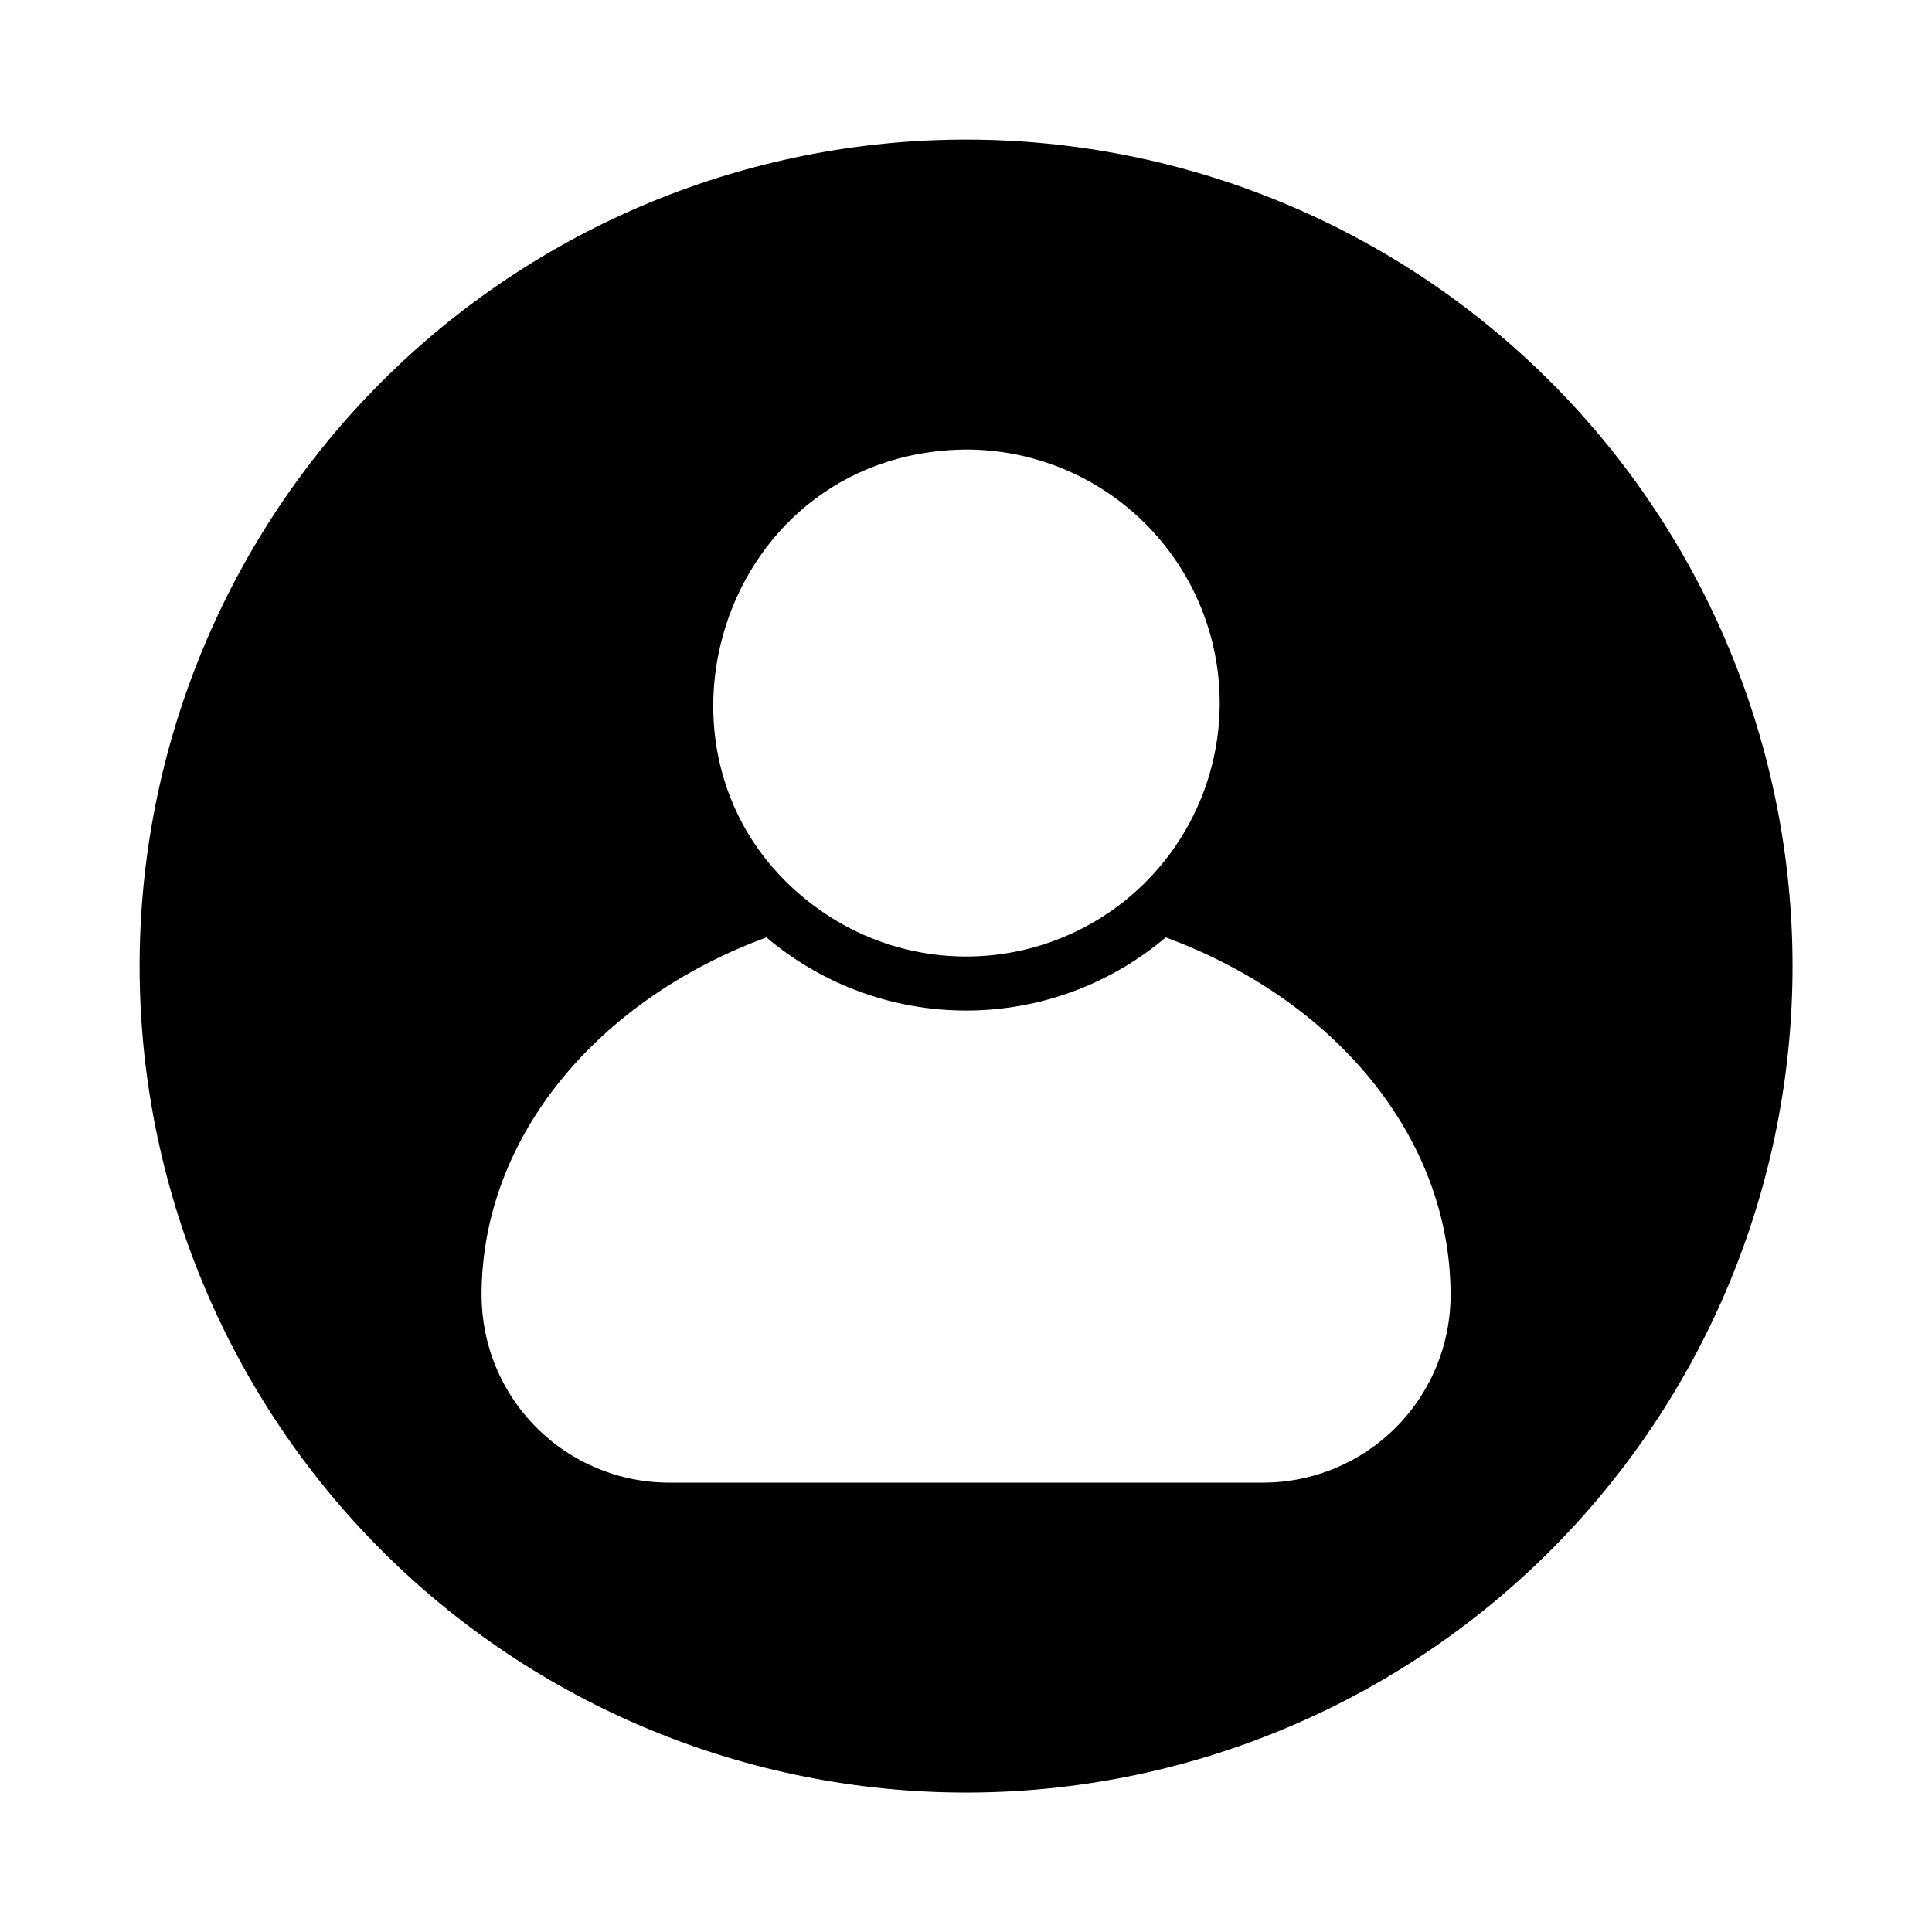 <svg xmlns="http://www.w3.org/2000/svg" xmlns:xlink="http://www.w3.org/1999/xlink" width="1080" viewBox="0 0 810 810" height="1080" preserveAspectRatio="xMidYMid meet"><defs><clipPath id="e48973509a"><path d="M 58.531 58.531 L 751.531 58.531 L 751.531 751.531 L 58.531 751.531 Z M 58.531 58.531 " clip-rule="nonzero"></path></clipPath></defs><g clip-path="url(#e48973509a)"><path fill="#000000" d="M 405.031 58.531 C 399.363 58.531 393.695 58.672 388.031 58.949 C 382.367 59.227 376.715 59.645 371.07 60.199 C 365.426 60.758 359.801 61.449 354.191 62.281 C 348.582 63.113 342.996 64.086 337.434 65.191 C 331.871 66.297 326.34 67.539 320.84 68.918 C 315.34 70.293 309.875 71.809 304.449 73.453 C 299.023 75.098 293.641 76.879 288.301 78.789 C 282.961 80.699 277.672 82.738 272.434 84.91 C 267.195 87.078 262.012 89.375 256.883 91.801 C 251.758 94.227 246.695 96.773 241.695 99.445 C 236.691 102.121 231.762 104.914 226.895 107.828 C 222.031 110.746 217.242 113.777 212.527 116.93 C 207.812 120.078 203.176 123.344 198.621 126.723 C 194.066 130.098 189.598 133.586 185.215 137.184 C 180.832 140.781 176.539 144.484 172.336 148.293 C 168.137 152.102 164.031 156.012 160.02 160.02 C 156.012 164.031 152.102 168.137 148.293 172.336 C 144.484 176.539 140.781 180.832 137.184 185.215 C 133.586 189.598 130.098 194.066 126.723 198.621 C 123.344 203.176 120.078 207.812 116.93 212.527 C 113.777 217.242 110.746 222.031 107.828 226.895 C 104.914 231.762 102.121 236.691 99.445 241.695 C 96.773 246.695 94.227 251.758 91.801 256.883 C 89.375 262.012 87.078 267.195 84.91 272.434 C 82.738 277.672 80.699 282.961 78.789 288.301 C 76.879 293.641 75.098 299.023 73.453 304.449 C 71.809 309.875 70.293 315.34 68.918 320.84 C 67.539 326.34 66.297 331.871 65.191 337.434 C 64.086 342.996 63.113 348.582 62.281 354.191 C 61.449 359.801 60.758 365.426 60.199 371.07 C 59.645 376.715 59.227 382.367 58.949 388.031 C 58.672 393.695 58.531 399.363 58.531 405.031 C 58.531 410.703 58.672 416.371 58.949 422.035 C 59.227 427.699 59.645 433.352 60.199 438.996 C 60.758 444.641 61.449 450.266 62.281 455.875 C 63.113 461.484 64.086 467.07 65.191 472.633 C 66.297 478.191 67.539 483.723 68.918 489.227 C 70.293 494.727 71.809 500.191 73.453 505.617 C 75.098 511.043 76.879 516.426 78.789 521.766 C 80.699 527.105 82.738 532.395 84.91 537.633 C 87.078 542.871 89.375 548.055 91.801 553.18 C 94.227 558.309 96.773 563.371 99.445 568.371 C 102.121 573.371 104.914 578.305 107.828 583.168 C 110.746 588.031 113.777 592.824 116.93 597.539 C 120.078 602.254 123.344 606.887 126.723 611.441 C 130.098 615.996 133.586 620.465 137.184 624.852 C 140.781 629.234 144.484 633.527 148.293 637.727 C 152.102 641.93 156.012 646.035 160.02 650.047 C 164.031 654.055 168.137 657.965 172.336 661.773 C 176.539 665.582 180.832 669.285 185.215 672.879 C 189.598 676.477 194.066 679.965 198.621 683.344 C 203.176 686.723 207.812 689.984 212.527 693.137 C 217.242 696.289 222.031 699.32 226.895 702.234 C 231.762 705.152 236.691 707.945 241.695 710.617 C 246.695 713.293 251.758 715.84 256.883 718.266 C 262.012 720.688 267.195 722.988 272.434 725.156 C 277.672 727.328 282.961 729.367 288.301 731.277 C 293.641 733.188 299.023 734.965 304.449 736.613 C 309.875 738.258 315.34 739.77 320.84 741.148 C 326.34 742.527 331.871 743.77 337.434 744.875 C 342.996 745.98 348.582 746.949 354.191 747.781 C 359.801 748.613 365.426 749.309 371.07 749.863 C 376.715 750.418 382.367 750.836 388.031 751.113 C 393.695 751.395 399.363 751.531 405.031 751.531 C 410.703 751.531 416.371 751.395 422.035 751.113 C 427.699 750.836 433.352 750.418 438.996 749.863 C 444.641 749.309 450.266 748.613 455.875 747.781 C 461.484 746.949 467.07 745.98 472.633 744.875 C 478.191 743.77 483.723 742.527 489.227 741.148 C 494.727 739.77 500.191 738.258 505.617 736.613 C 511.043 734.965 516.426 733.188 521.766 731.277 C 527.105 729.367 532.395 727.328 537.633 725.156 C 542.871 722.988 548.055 720.688 553.18 718.266 C 558.309 715.84 563.371 713.293 568.371 710.617 C 573.371 707.945 578.305 705.152 583.168 702.234 C 588.031 699.32 592.824 696.289 597.539 693.137 C 602.254 689.984 606.887 686.723 611.441 683.344 C 615.996 679.965 620.465 676.477 624.852 672.879 C 629.234 669.281 633.527 665.582 637.727 661.773 C 641.93 657.965 646.035 654.055 650.047 650.047 C 654.055 646.035 657.965 641.93 661.773 637.727 C 665.582 633.527 669.285 629.234 672.879 624.852 C 676.477 620.465 679.965 615.996 683.344 611.441 C 686.723 606.887 689.984 602.254 693.137 597.539 C 696.289 592.824 699.32 588.031 702.234 583.168 C 705.152 578.305 707.945 573.371 710.617 568.371 C 713.293 563.371 715.84 558.309 718.266 553.18 C 720.688 548.055 722.988 542.871 725.156 537.633 C 727.328 532.395 729.367 527.105 731.277 521.766 C 733.188 516.426 734.965 511.043 736.613 505.617 C 738.258 500.191 739.77 494.727 741.148 489.227 C 742.527 483.723 743.77 478.191 744.875 472.633 C 745.98 467.07 746.949 461.484 747.781 455.875 C 748.613 450.266 749.309 444.641 749.863 438.996 C 750.418 433.352 750.836 427.699 751.113 422.035 C 751.395 416.371 751.531 410.703 751.531 405.031 C 751.531 399.363 751.391 393.695 751.113 388.031 C 750.836 382.367 750.418 376.715 749.859 371.07 C 749.305 365.43 748.609 359.801 747.777 354.191 C 746.945 348.582 745.973 343 744.867 337.438 C 743.762 331.875 742.52 326.344 741.141 320.844 C 739.762 315.344 738.25 309.879 736.602 304.453 C 734.957 299.027 733.176 293.645 731.266 288.305 C 729.355 282.969 727.316 277.68 725.145 272.441 C 722.977 267.199 720.676 262.02 718.254 256.891 C 715.828 251.766 713.277 246.703 710.605 241.703 C 707.934 236.703 705.137 231.77 702.223 226.906 C 699.309 222.043 696.273 217.254 693.125 212.539 C 689.973 207.824 686.707 203.188 683.332 198.633 C 679.953 194.078 676.465 189.609 672.867 185.227 C 669.27 180.844 665.566 176.551 661.758 172.352 C 657.949 168.148 654.043 164.043 650.031 160.031 C 646.023 156.023 641.918 152.113 637.715 148.305 C 633.516 144.496 629.223 140.797 624.84 137.199 C 620.453 133.602 615.984 130.113 611.43 126.734 C 606.875 123.355 602.242 120.094 597.527 116.941 C 592.812 113.793 588.023 110.758 583.16 107.844 C 578.297 104.926 573.363 102.133 568.363 99.461 C 563.363 96.785 558.297 94.238 553.172 91.812 C 548.047 89.387 542.863 87.09 537.625 84.922 C 532.387 82.75 527.098 80.711 521.758 78.797 C 516.422 76.887 511.039 75.109 505.609 73.461 C 500.184 71.816 494.723 70.305 489.223 68.926 C 483.723 67.547 478.191 66.305 472.629 65.199 C 467.066 64.09 461.48 63.121 455.871 62.289 C 450.262 61.457 444.637 60.762 438.996 60.203 C 433.352 59.648 427.699 59.23 422.035 58.953 C 416.371 58.672 410.703 58.535 405.031 58.531 Z M 405.031 188.469 C 407.082 188.469 409.129 188.527 411.176 188.645 C 413.223 188.762 415.266 188.938 417.301 189.176 C 419.336 189.41 421.367 189.703 423.387 190.059 C 425.402 190.41 427.41 190.82 429.406 191.289 C 431.402 191.758 433.383 192.285 435.348 192.871 C 437.312 193.453 439.258 194.094 441.188 194.789 C 443.113 195.484 445.02 196.238 446.906 197.043 C 448.789 197.852 450.648 198.711 452.484 199.625 C 454.32 200.539 456.125 201.508 457.906 202.523 C 459.684 203.543 461.43 204.613 463.148 205.734 C 464.867 206.852 466.547 208.02 468.199 209.238 C 469.848 210.457 471.461 211.719 473.035 213.031 C 474.613 214.34 476.148 215.695 477.648 217.098 C 479.145 218.496 480.602 219.938 482.016 221.422 C 483.43 222.906 484.801 224.43 486.125 225.992 C 487.453 227.555 488.73 229.156 489.965 230.793 C 491.199 232.43 492.383 234.102 493.52 235.805 C 494.656 237.512 495.746 239.25 496.781 241.02 C 497.816 242.785 498.801 244.582 499.734 246.41 C 500.668 248.234 501.547 250.086 502.371 251.961 C 503.195 253.84 503.965 255.738 504.68 257.656 C 505.398 259.578 506.055 261.52 506.66 263.477 C 507.262 265.438 507.809 267.414 508.297 269.402 C 508.785 271.395 509.219 273.398 509.59 275.414 C 509.961 277.43 510.277 279.453 510.531 281.488 C 510.789 283.52 510.984 285.559 511.125 287.605 C 511.262 289.652 511.34 291.699 511.359 293.75 C 511.379 295.797 511.34 297.848 511.238 299.895 C 511.141 301.941 510.98 303.984 510.766 306.023 C 510.547 308.062 510.27 310.09 509.934 312.113 C 509.602 314.137 509.207 316.148 508.754 318.148 C 508.305 320.145 507.797 322.133 507.23 324.102 C 506.664 326.07 506.039 328.023 505.363 329.957 C 504.684 331.891 503.949 333.805 503.16 335.695 C 502.367 337.586 501.523 339.453 500.625 341.297 C 499.73 343.141 498.777 344.957 497.777 346.742 C 496.773 348.531 495.719 350.289 494.613 352.016 C 493.512 353.742 492.355 355.438 491.152 357.098 C 489.953 358.758 488.703 360.379 487.406 361.969 C 486.109 363.555 484.766 365.105 483.383 366.613 C 481.996 368.125 480.566 369.594 479.094 371.02 C 477.625 372.449 476.113 373.832 474.562 375.172 C 473.012 376.512 471.422 377.805 469.797 379.055 C 468.168 380.305 466.508 381.504 464.812 382.656 C 463.117 383.809 461.391 384.91 459.633 385.961 C 457.871 387.012 456.082 388.012 454.266 388.961 C 452.449 389.91 450.605 390.805 448.738 391.648 C 446.867 392.488 444.977 393.277 443.062 394.008 C 441.148 394.742 439.215 395.418 437.258 396.039 C 435.305 396.66 433.336 397.223 431.348 397.73 C 429.363 398.238 427.363 398.684 425.352 399.074 C 423.34 399.469 421.316 399.801 419.285 400.074 C 417.254 400.348 415.215 400.562 413.172 400.719 C 411.129 400.875 409.082 400.973 407.031 401.008 C 404.984 401.047 402.934 401.023 400.887 400.941 C 398.836 400.863 396.793 400.723 394.754 400.523 C 392.711 400.324 390.68 400.066 388.656 399.75 C 386.629 399.43 384.617 399.055 382.613 398.621 C 380.609 398.188 378.617 397.699 376.645 397.148 C 374.668 396.602 372.711 395.996 370.77 395.336 C 368.832 394.672 366.91 393.953 365.012 393.184 C 363.113 392.41 361.238 391.582 359.391 390.699 C 357.539 389.82 355.715 388.887 353.918 387.898 C 352.121 386.91 350.355 385.875 348.617 384.785 C 259.395 328.262 298.051 189.555 405.031 188.469 Z M 529.664 621.594 L 280.402 621.594 C 279.117 621.594 277.832 621.559 276.547 621.492 C 275.266 621.43 273.984 621.332 272.703 621.203 C 271.426 621.074 270.148 620.914 268.879 620.723 C 267.609 620.535 266.344 620.312 265.082 620.059 C 263.824 619.805 262.57 619.523 261.324 619.207 C 260.078 618.895 258.84 618.551 257.609 618.176 C 256.379 617.801 255.16 617.395 253.953 616.961 C 252.742 616.527 251.543 616.062 250.355 615.57 C 249.172 615.074 247.996 614.555 246.836 614.004 C 245.672 613.453 244.527 612.871 243.395 612.266 C 242.262 611.66 241.145 611.023 240.043 610.363 C 238.941 609.699 237.855 609.012 236.789 608.297 C 235.719 607.582 234.672 606.84 233.637 606.074 C 232.605 605.309 231.594 604.516 230.602 603.699 C 229.609 602.883 228.637 602.043 227.684 601.18 C 226.734 600.316 225.805 599.43 224.895 598.52 C 223.988 597.609 223.102 596.68 222.238 595.727 C 221.379 594.773 220.539 593.801 219.723 592.805 C 218.91 591.812 218.117 590.801 217.355 589.766 C 216.59 588.734 215.848 587.684 215.137 586.613 C 214.422 585.547 213.734 584.461 213.074 583.355 C 212.414 582.254 211.781 581.137 211.176 580.004 C 210.57 578.867 209.992 577.723 209.441 576.559 C 208.895 575.398 208.375 574.223 207.883 573.035 C 207.391 571.848 206.926 570.648 206.496 569.438 C 206.062 568.23 205.66 567.008 205.285 565.777 C 204.91 564.551 204.57 563.312 204.258 562.062 C 203.945 560.816 203.664 559.562 203.41 558.305 C 203.16 557.043 202.941 555.777 202.75 554.504 C 202.562 553.234 202.406 551.961 202.277 550.68 C 202.152 549.402 202.059 548.121 201.992 546.836 C 201.93 545.551 201.898 544.27 201.898 542.984 C 201.898 476.391 250.949 418.891 321.332 393.012 C 322.777 394.238 324.254 395.43 325.754 396.59 C 327.254 397.75 328.777 398.875 330.324 399.969 C 331.875 401.062 333.449 402.121 335.043 403.145 C 336.641 404.168 338.258 405.156 339.895 406.109 C 341.535 407.062 343.195 407.98 344.875 408.859 C 346.555 409.742 348.25 410.586 349.969 411.391 C 351.684 412.195 353.418 412.965 355.168 413.691 C 356.918 414.422 358.684 415.113 360.465 415.766 C 362.242 416.418 364.039 417.031 365.844 417.602 C 367.652 418.176 369.473 418.711 371.301 419.203 C 373.133 419.695 374.973 420.148 376.824 420.562 C 378.676 420.977 380.531 421.348 382.398 421.68 C 384.266 422.012 386.141 422.301 388.02 422.551 C 389.898 422.797 391.785 423.004 393.672 423.172 C 395.562 423.336 397.453 423.461 399.348 423.547 C 401.242 423.629 403.137 423.672 405.031 423.672 C 406.93 423.672 408.824 423.629 410.719 423.547 C 412.613 423.461 414.504 423.336 416.395 423.172 C 418.281 423.004 420.164 422.797 422.047 422.551 C 423.926 422.301 425.797 422.012 427.664 421.68 C 429.531 421.348 431.391 420.977 433.242 420.562 C 435.094 420.148 436.934 419.695 438.762 419.203 C 440.594 418.711 442.414 418.176 444.219 417.602 C 446.027 417.031 447.82 416.418 449.602 415.766 C 451.383 415.113 453.148 414.422 454.898 413.691 C 456.648 412.965 458.383 412.195 460.098 411.391 C 461.812 410.586 463.512 409.742 465.191 408.859 C 466.871 407.98 468.531 407.062 470.168 406.109 C 471.809 405.156 473.426 404.168 475.023 403.145 C 476.617 402.121 478.191 401.062 479.738 399.969 C 481.289 398.875 482.812 397.75 484.312 396.59 C 485.812 395.43 487.285 394.238 488.734 393.012 C 559.117 418.891 608.168 476.391 608.168 542.984 C 608.168 544.27 608.137 545.551 608.07 546.836 C 608.008 548.121 607.914 549.402 607.785 550.68 C 607.66 551.961 607.504 553.234 607.312 554.504 C 607.125 555.777 606.906 557.043 606.652 558.305 C 606.402 559.562 606.121 560.816 605.809 562.062 C 605.496 563.312 605.152 564.551 604.781 565.777 C 604.406 567.008 604.004 568.23 603.57 569.438 C 603.137 570.648 602.676 571.848 602.184 573.035 C 601.691 574.223 601.172 575.398 600.621 576.559 C 600.074 577.723 599.496 578.867 598.891 580.004 C 598.285 581.137 597.652 582.254 596.992 583.355 C 596.332 584.461 595.645 585.547 594.93 586.613 C 594.215 587.684 593.477 588.734 592.711 589.766 C 591.945 590.801 591.156 591.812 590.34 592.805 C 589.527 593.801 588.688 594.773 587.824 595.727 C 586.965 596.68 586.078 597.609 585.168 598.52 C 584.262 599.43 583.332 600.316 582.379 601.18 C 581.43 602.043 580.457 602.883 579.465 603.699 C 578.469 604.516 577.457 605.309 576.426 606.074 C 575.395 606.84 574.344 607.582 573.277 608.297 C 572.211 609.012 571.125 609.699 570.023 610.363 C 568.922 611.023 567.805 611.66 566.672 612.266 C 565.539 612.871 564.391 613.453 563.23 614.004 C 562.07 614.555 560.895 615.074 559.707 615.57 C 558.523 616.062 557.324 616.527 556.113 616.961 C 554.906 617.395 553.684 617.801 552.457 618.176 C 551.227 618.551 549.988 618.895 548.742 619.207 C 547.496 619.523 546.242 619.805 544.984 620.059 C 543.723 620.312 542.457 620.535 541.188 620.723 C 539.914 620.914 538.641 621.074 537.359 621.203 C 536.082 621.332 534.801 621.43 533.516 621.492 C 532.234 621.559 530.949 621.594 529.664 621.594 Z M 529.664 621.594 " fill-opacity="1" fill-rule="nonzero"></path></g></svg>
